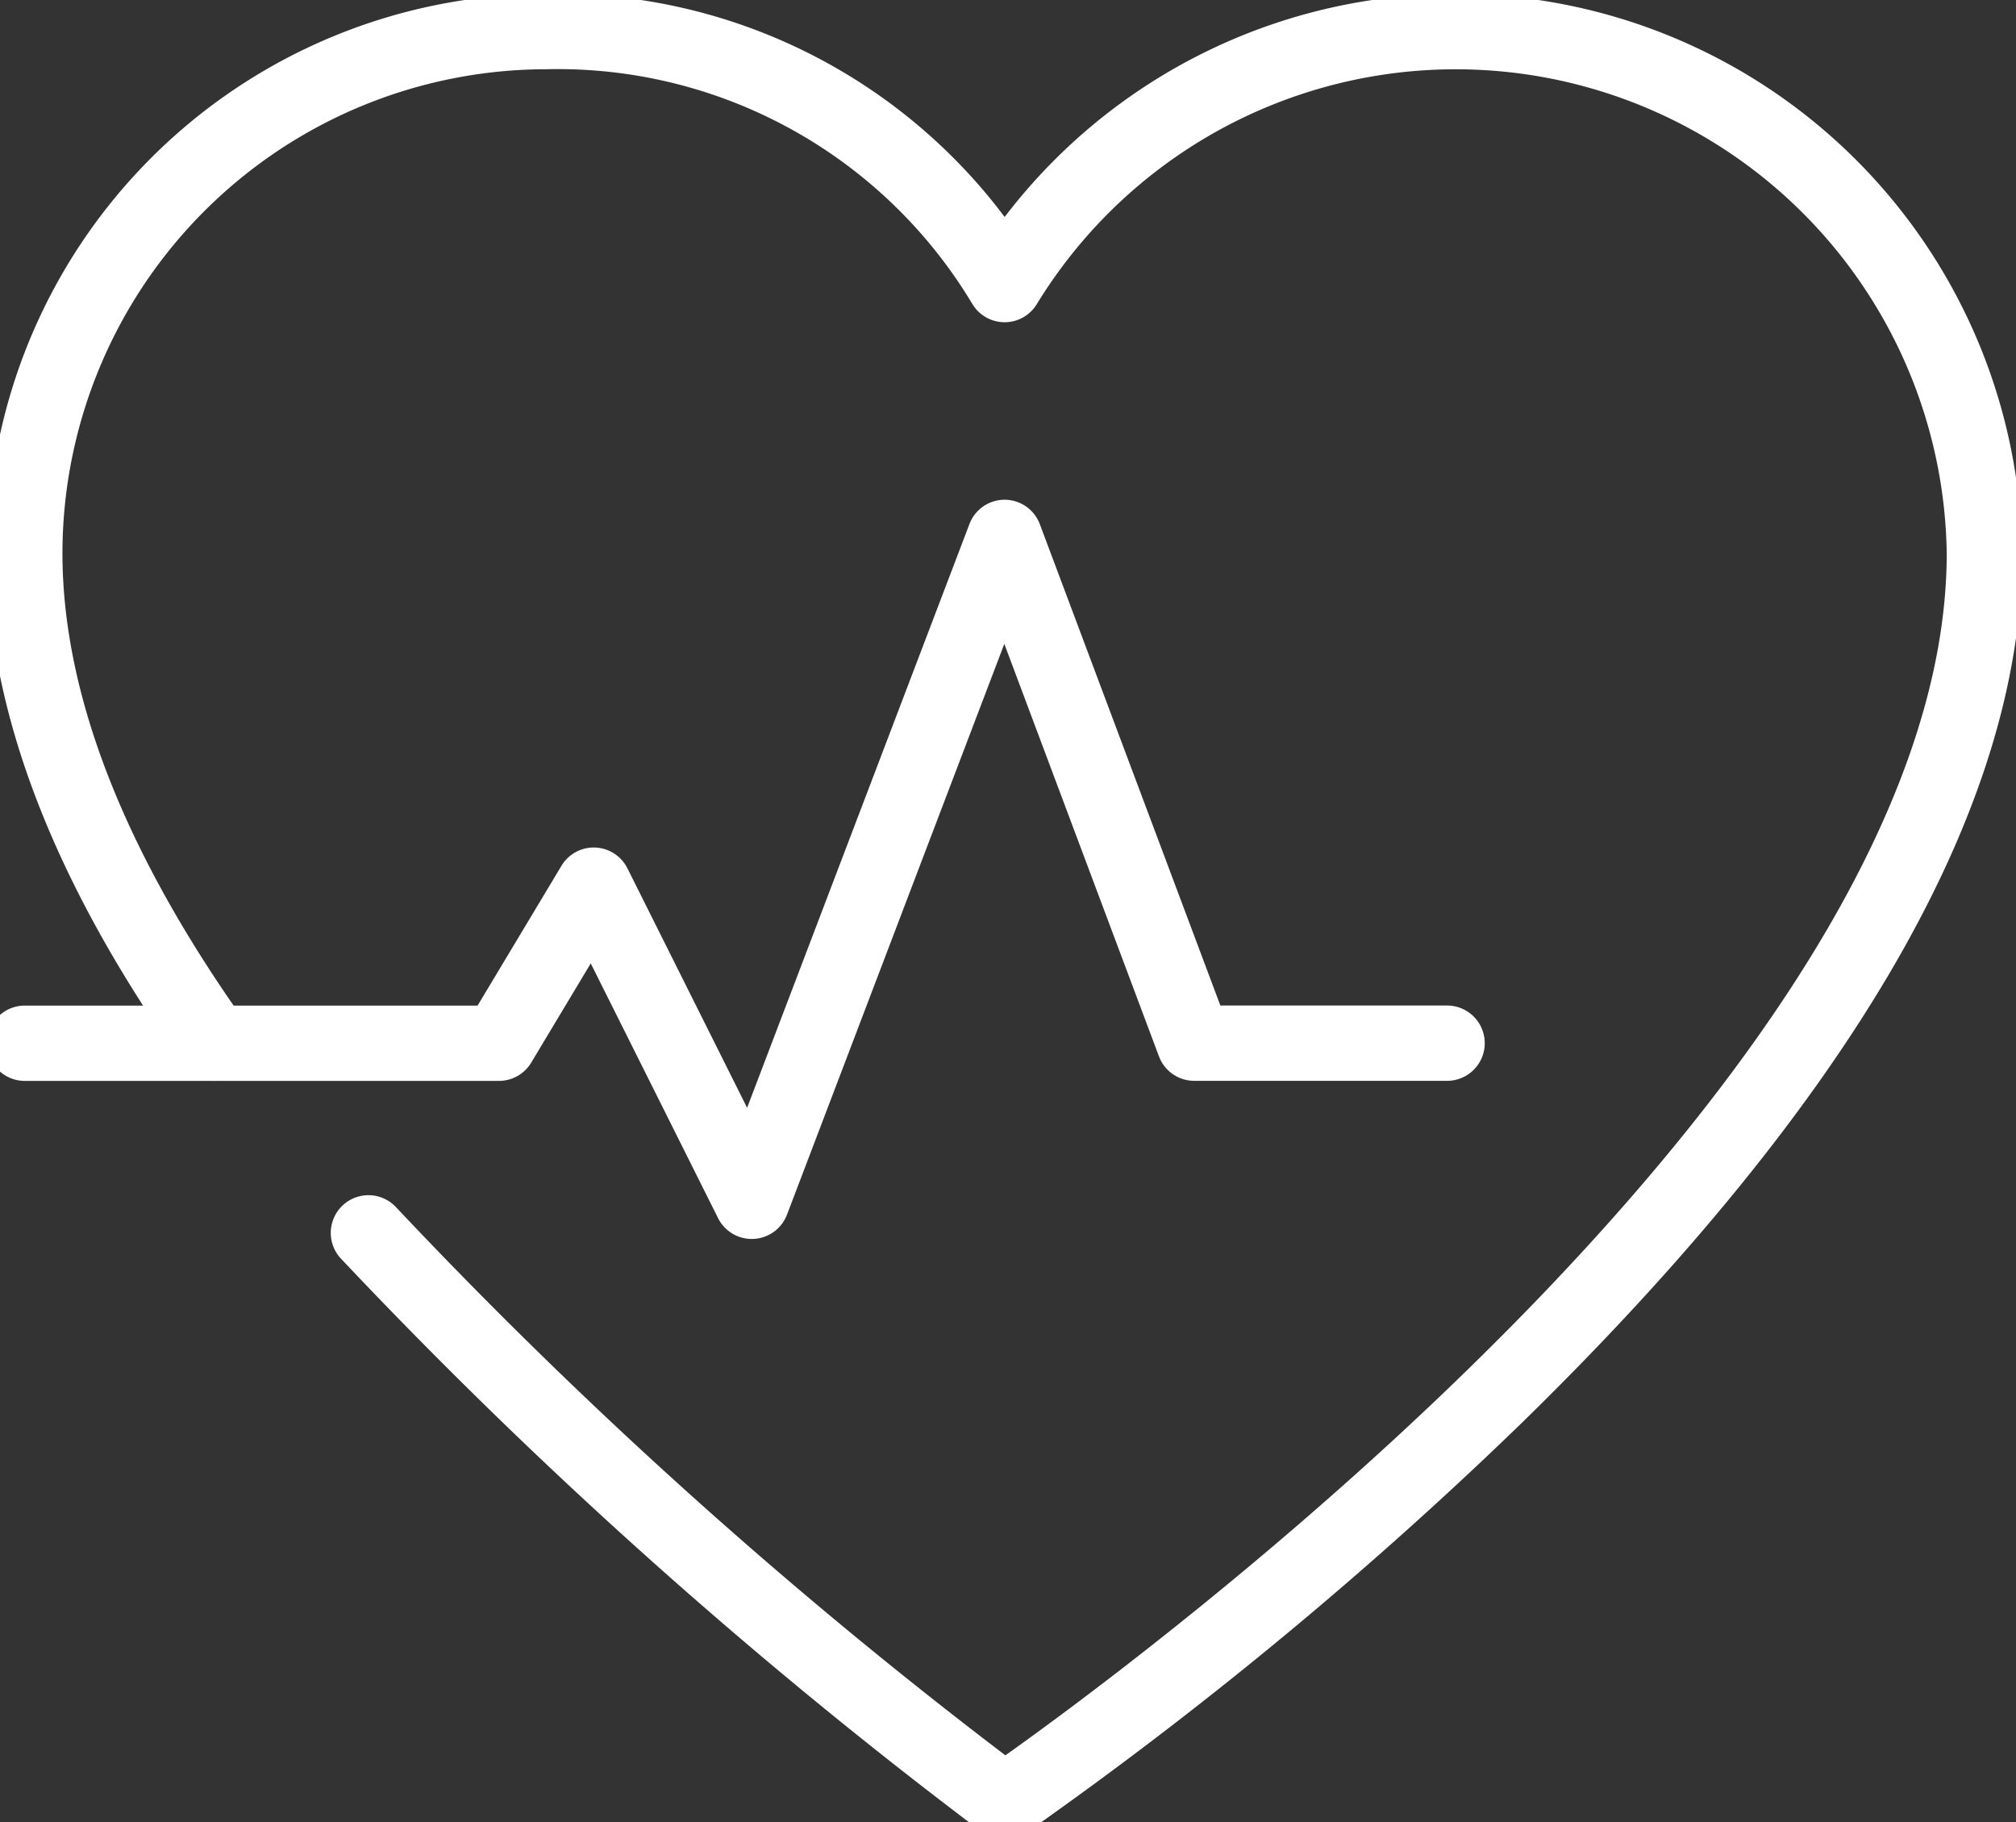 <svg xmlns="http://www.w3.org/2000/svg" xmlns:xlink="http://www.w3.org/1999/xlink" width="83" height="75" viewBox="0 0 83 75">
  <rect x="0" y="0" width="83" height="75" fill="#333333" stroke="none"/>
  <defs>
    <clipPath id="clip-path">
      <rect id="Rechteck_67" data-name="Rechteck 67" width="83" height="75" transform="translate(0.14 0)" fill="#fff" stroke="#fff" stroke-width="0.5"/>
    </clipPath>
  </defs>
  <g id="Gruppe_512" data-name="Gruppe 512" transform="translate(-0.485)">
    <g id="Gruppe_512-2" data-name="Gruppe 512" transform="translate(0.345 0)" clip-path="url(#clip-path)">
      <path id="Pfad_673" data-name="Pfad 673" d="M41.64,75.472a1.3,1.3,0,0,1-.77-.252A209.052,209.052,0,0,1,14.488,51.627a1.3,1.3,0,1,1,1.921-1.756A205.015,205.015,0,0,0,41.667,72.565c5.5-3.892,39.01-28.478,39.01-49.794A20.468,20.468,0,0,0,42.756,12.381a1.3,1.3,0,0,1-2.232,0A20.15,20.15,0,0,0,22.772,2.6,20.192,20.192,0,0,0,2.6,22.772c0,5.836,2.54,12.368,7.549,19.415A1.3,1.3,0,0,1,8.03,43.695C2.7,36.2,0,29.159,0,22.772A22.8,22.8,0,0,1,22.772,0,22.752,22.752,0,0,1,41.64,9.35,23.086,23.086,0,0,1,83.28,22.772c0,10.348-6.918,22.345-20.562,35.658A168.249,168.249,0,0,1,42.37,75.249a1.3,1.3,0,0,1-.73.224" transform="translate(-0.139 0)" fill="#fff" stroke="#fff" stroke-width="0.5"/>
      <path id="Pfad_674" data-name="Pfad 674" d="M31.23,93.929a1.3,1.3,0,0,1-1.164-.719L24.62,82.317l-2.684,4.474a1.3,1.3,0,0,1-1.116.632H1.3a1.3,1.3,0,1,1,0-2.6H20.083l3.525-5.874a1.3,1.3,0,0,1,2.28.088L31.069,89.4l9.355-24.557A1.3,1.3,0,0,1,41.64,64h0a1.3,1.3,0,0,1,1.215.845L50.349,84.82h9.508a1.3,1.3,0,1,1,0,2.6H49.447a1.3,1.3,0,0,1-1.218-.844l-6.6-17.6L32.446,93.091a1.3,1.3,0,0,1-1.151.836l-.065,0" transform="translate(-0.139 -43.18)" fill="#fff" stroke="#fff" stroke-width="0.5"/>
    </g>
  </g>
</svg>
